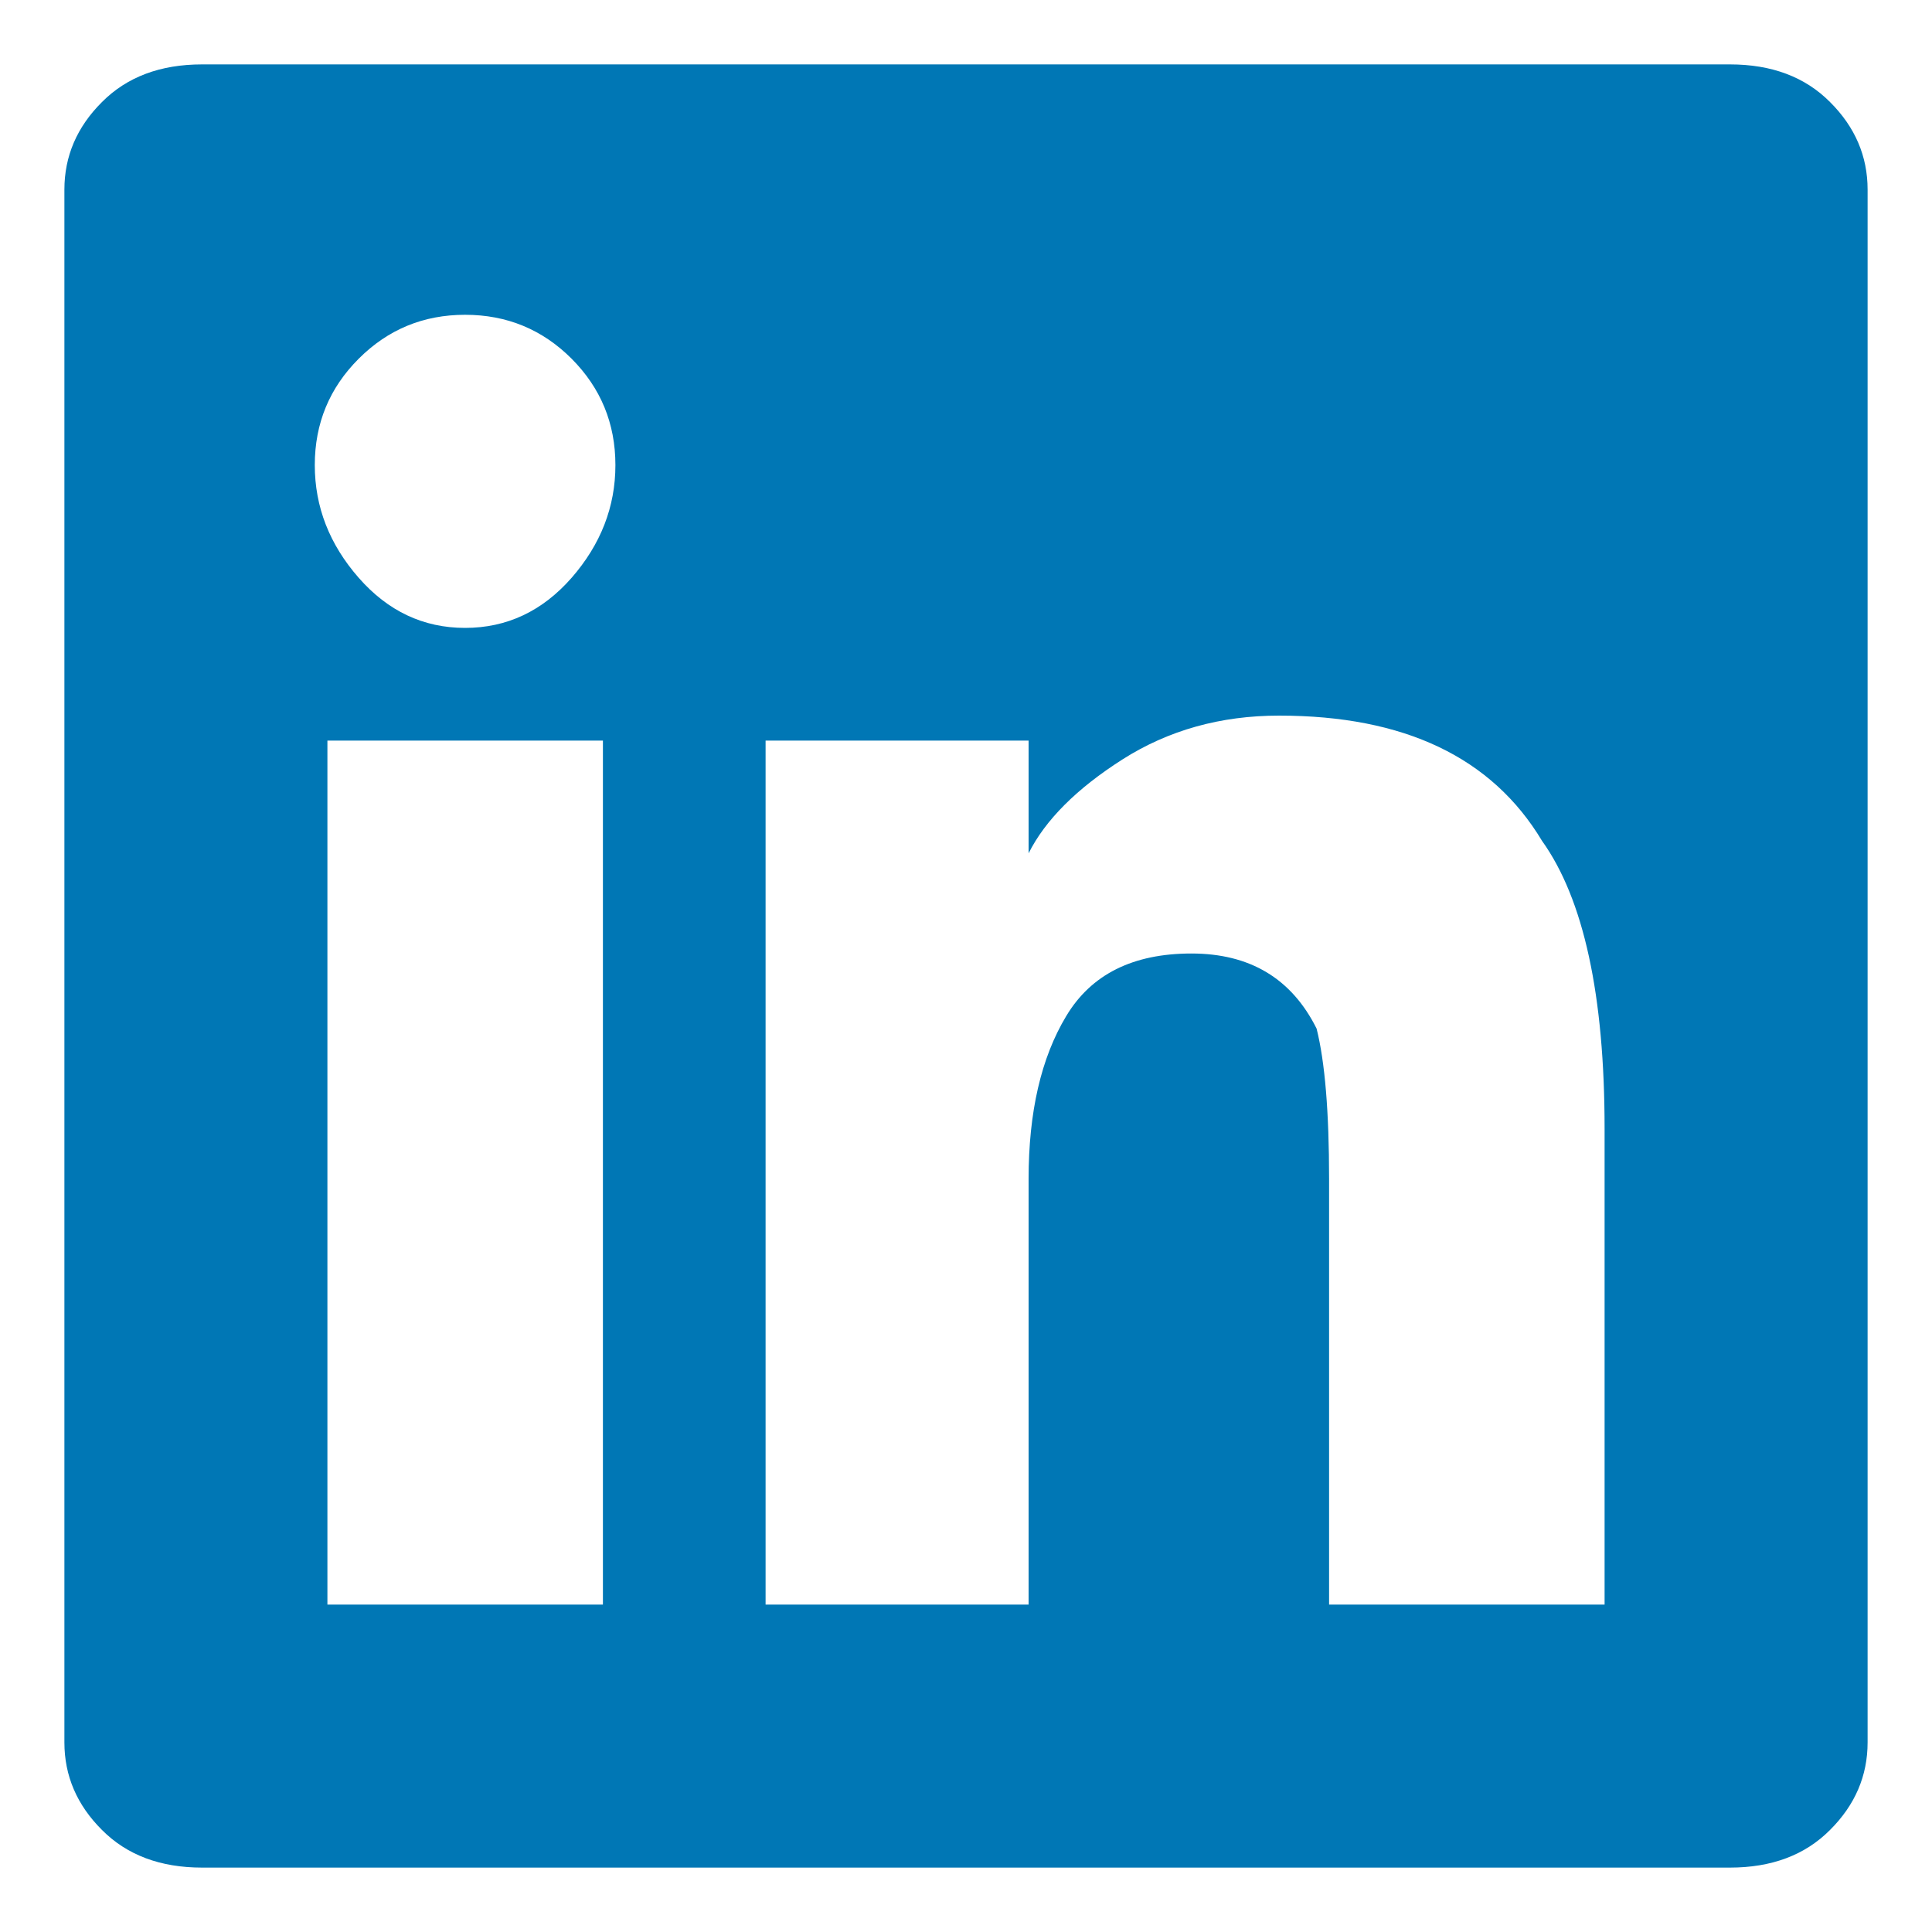 <svg width="15" height="15" viewBox="0 0 15 15" fill="none" xmlns="http://www.w3.org/2000/svg">
<g clip-path="url(#clip0_2142_804)">
<path d="M13.431 0.5H1.569C1.245 0.5 0.986 0.597 0.792 0.792C0.597 0.986 0.5 1.213 0.5 1.472V13.528C0.5 13.787 0.597 14.014 0.792 14.208C0.986 14.403 1.245 14.5 1.569 14.5H13.431C13.755 14.5 14.014 14.403 14.208 14.208C14.403 14.014 14.5 13.787 14.5 13.528V1.472C14.5 1.213 14.403 0.986 14.208 0.792C14.014 0.597 13.755 0.5 13.431 0.5ZM4.681 12.458H2.542V5.75H4.681V12.458ZM3.611 4.875C3.287 4.875 3.012 4.745 2.785 4.486C2.558 4.227 2.444 3.935 2.444 3.611C2.444 3.287 2.558 3.012 2.785 2.785C3.012 2.558 3.287 2.444 3.611 2.444C3.935 2.444 4.211 2.558 4.438 2.785C4.664 3.012 4.778 3.287 4.778 3.611C4.778 3.935 4.664 4.227 4.438 4.486C4.211 4.745 3.935 4.875 3.611 4.875ZM12.458 12.458H10.319V9.153C10.319 8.634 10.287 8.245 10.222 7.986C10.028 7.597 9.704 7.403 9.25 7.403C8.796 7.403 8.472 7.565 8.278 7.889C8.083 8.213 7.986 8.634 7.986 9.153V12.458H5.944V5.75H7.986V6.625C8.116 6.366 8.359 6.123 8.715 5.896C9.072 5.669 9.477 5.556 9.931 5.556C10.903 5.556 11.583 5.88 11.972 6.528C12.296 6.981 12.458 7.727 12.458 8.764V12.458Z" fill="#0077B5"/>
</g>
<defs>
<clipPath id="clip0_2142_804">
<rect width="14" height="14" fill="white" transform="matrix(1 0 0 -1 0.5 14.5)"/>
</clipPath>
</defs>
</svg>

